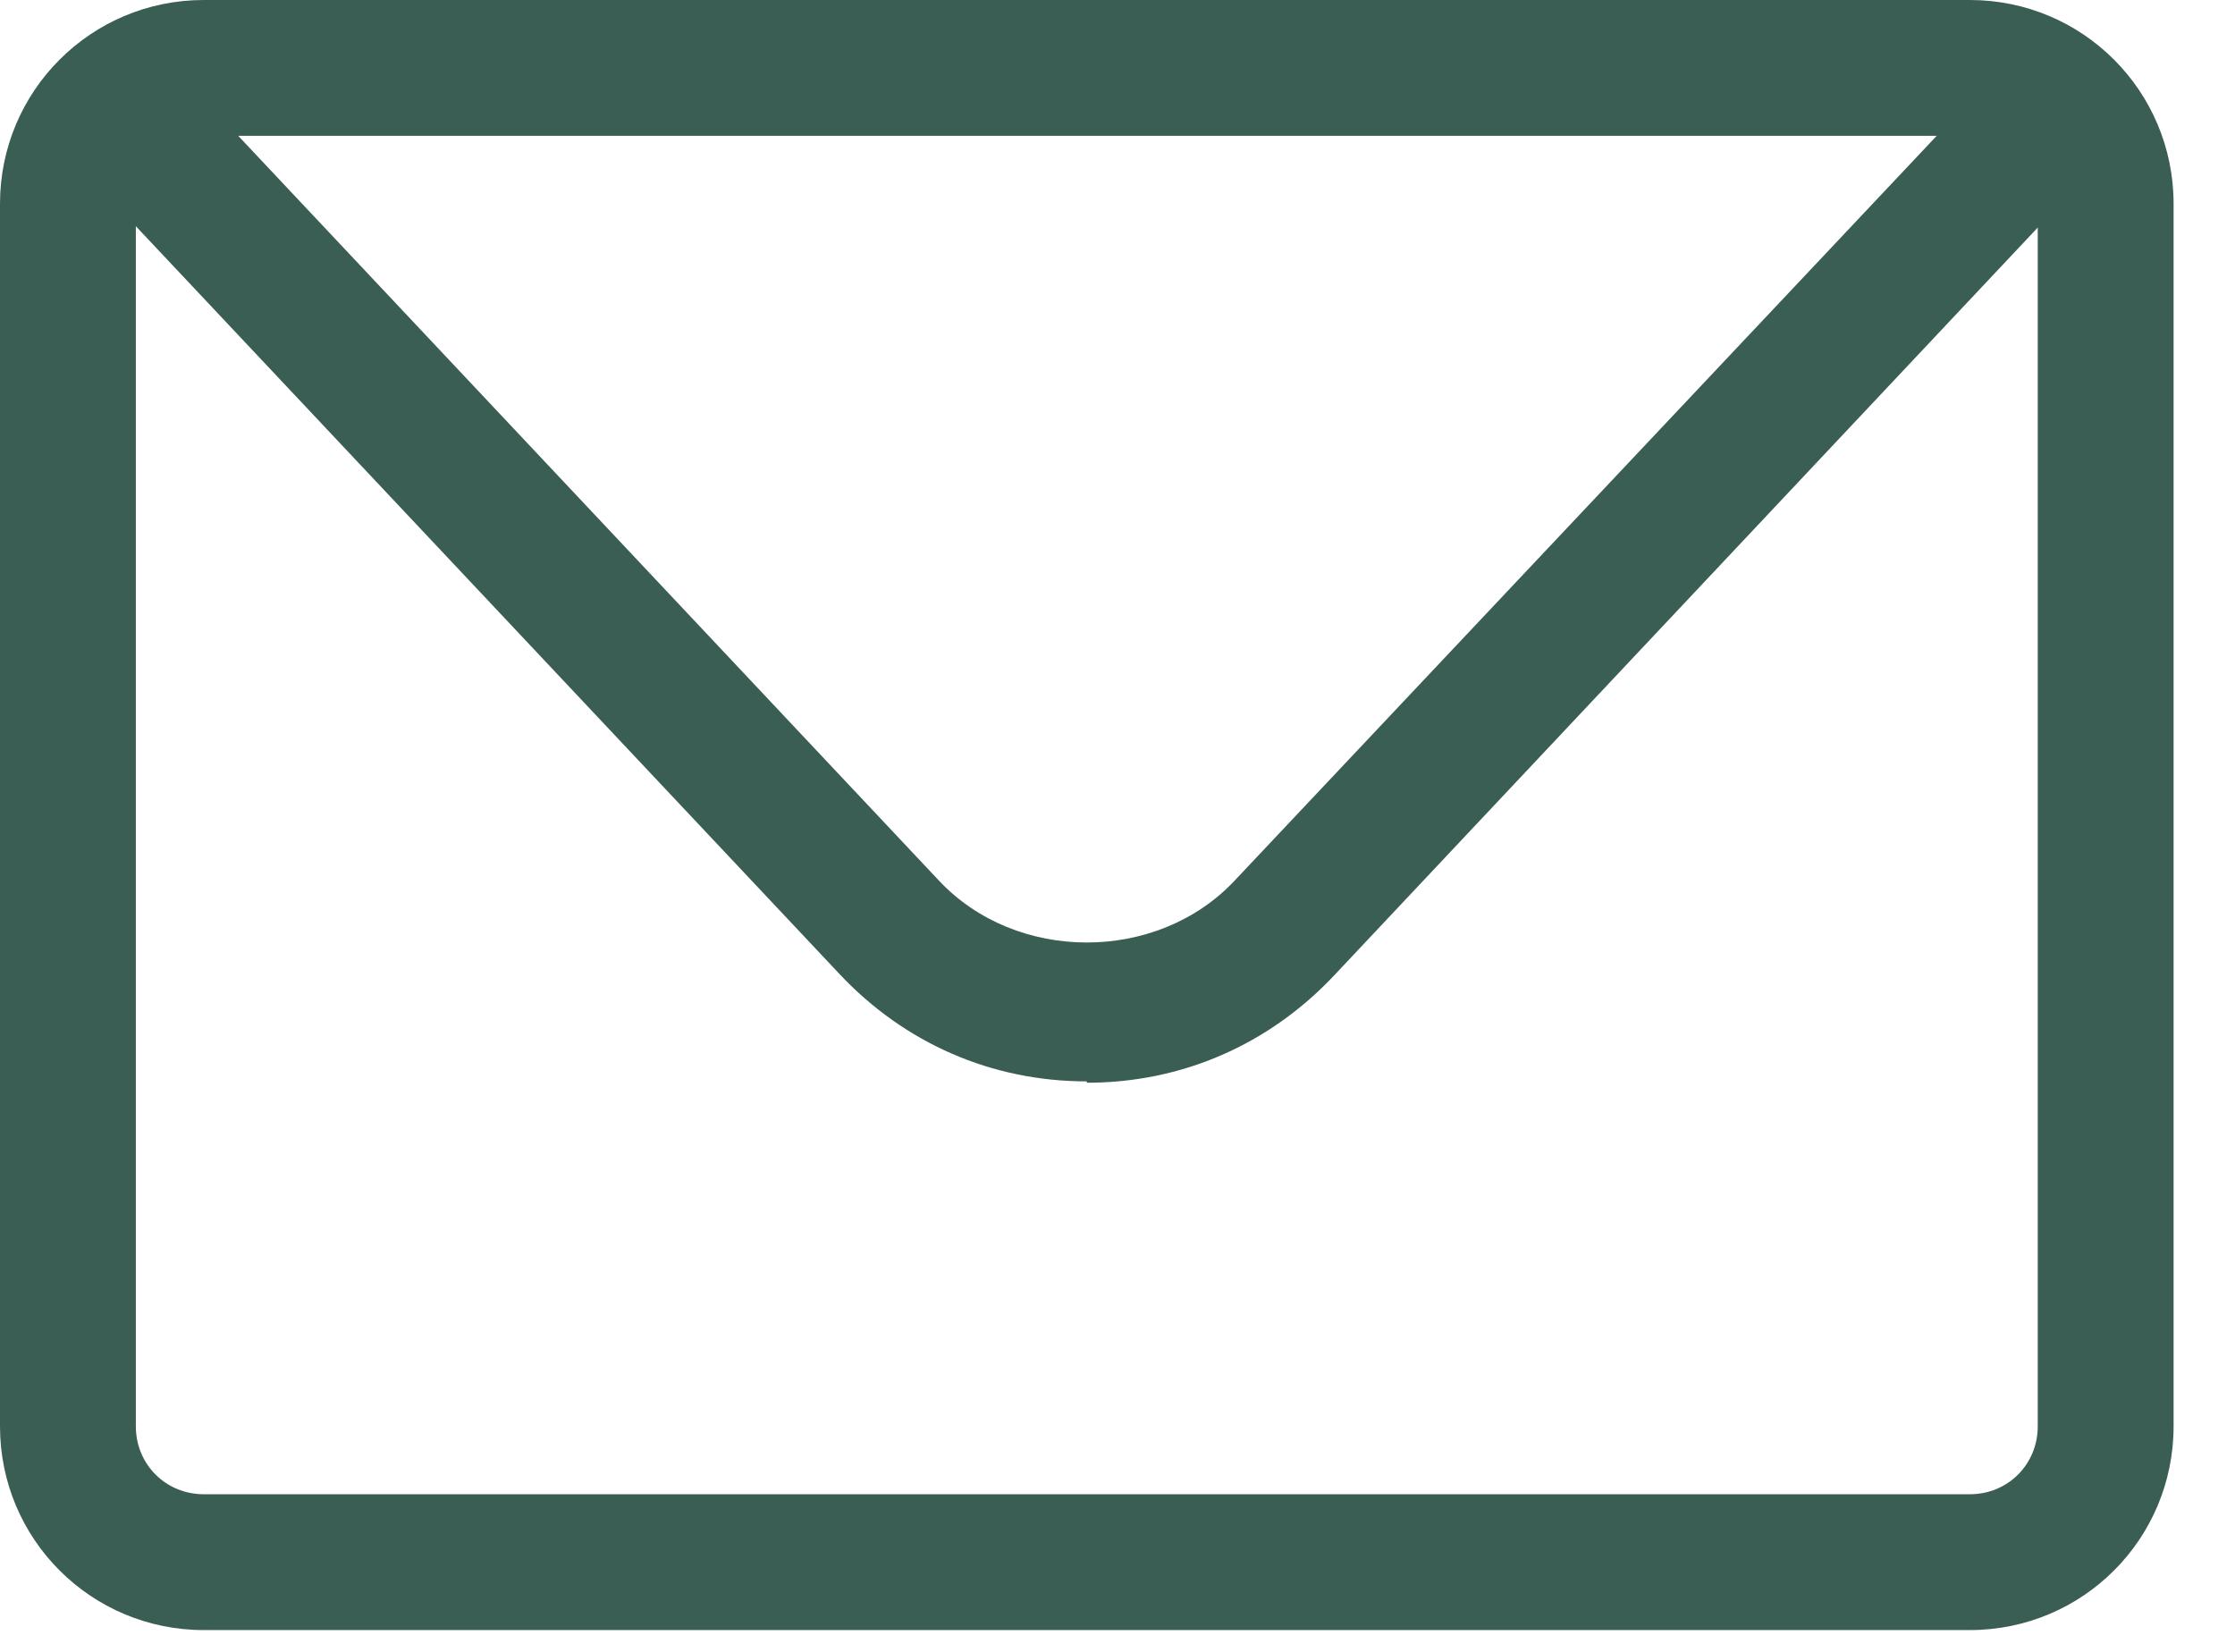<svg width="23" height="17" viewBox="0 0 23 17" fill="none" xmlns="http://www.w3.org/2000/svg">
<path d="M20.271 16.776H2.097C0.937 16.776 0 15.84 0 14.679V2.097C0 0.937 0.937 0 2.097 0H20.271C21.432 0 22.368 0.937 22.368 2.097V14.679C22.368 15.84 21.432 16.776 20.271 16.776ZM2.097 1.398C1.706 1.398 1.398 1.706 1.398 2.097V14.679C1.398 15.071 1.706 15.378 2.097 15.378H20.271C20.663 15.378 20.97 15.071 20.97 14.679V2.097C20.97 1.706 20.663 1.398 20.271 1.398H2.097Z" fill="#3B5E54"/>
<path d="M11.184 11.129C10.206 11.129 9.311 10.738 8.64 10.025L1.3 2.224C1.035 1.944 1.049 1.497 1.328 1.231C1.608 0.965 2.055 0.979 2.321 1.259L9.66 9.06C10.457 9.913 11.911 9.913 12.708 9.06L20.048 1.273C20.313 0.993 20.761 0.979 21.04 1.245C21.32 1.511 21.334 1.958 21.068 2.238L13.729 10.039C13.057 10.752 12.163 11.143 11.184 11.143V11.129Z" fill="#3B5E54"/>
</svg>
